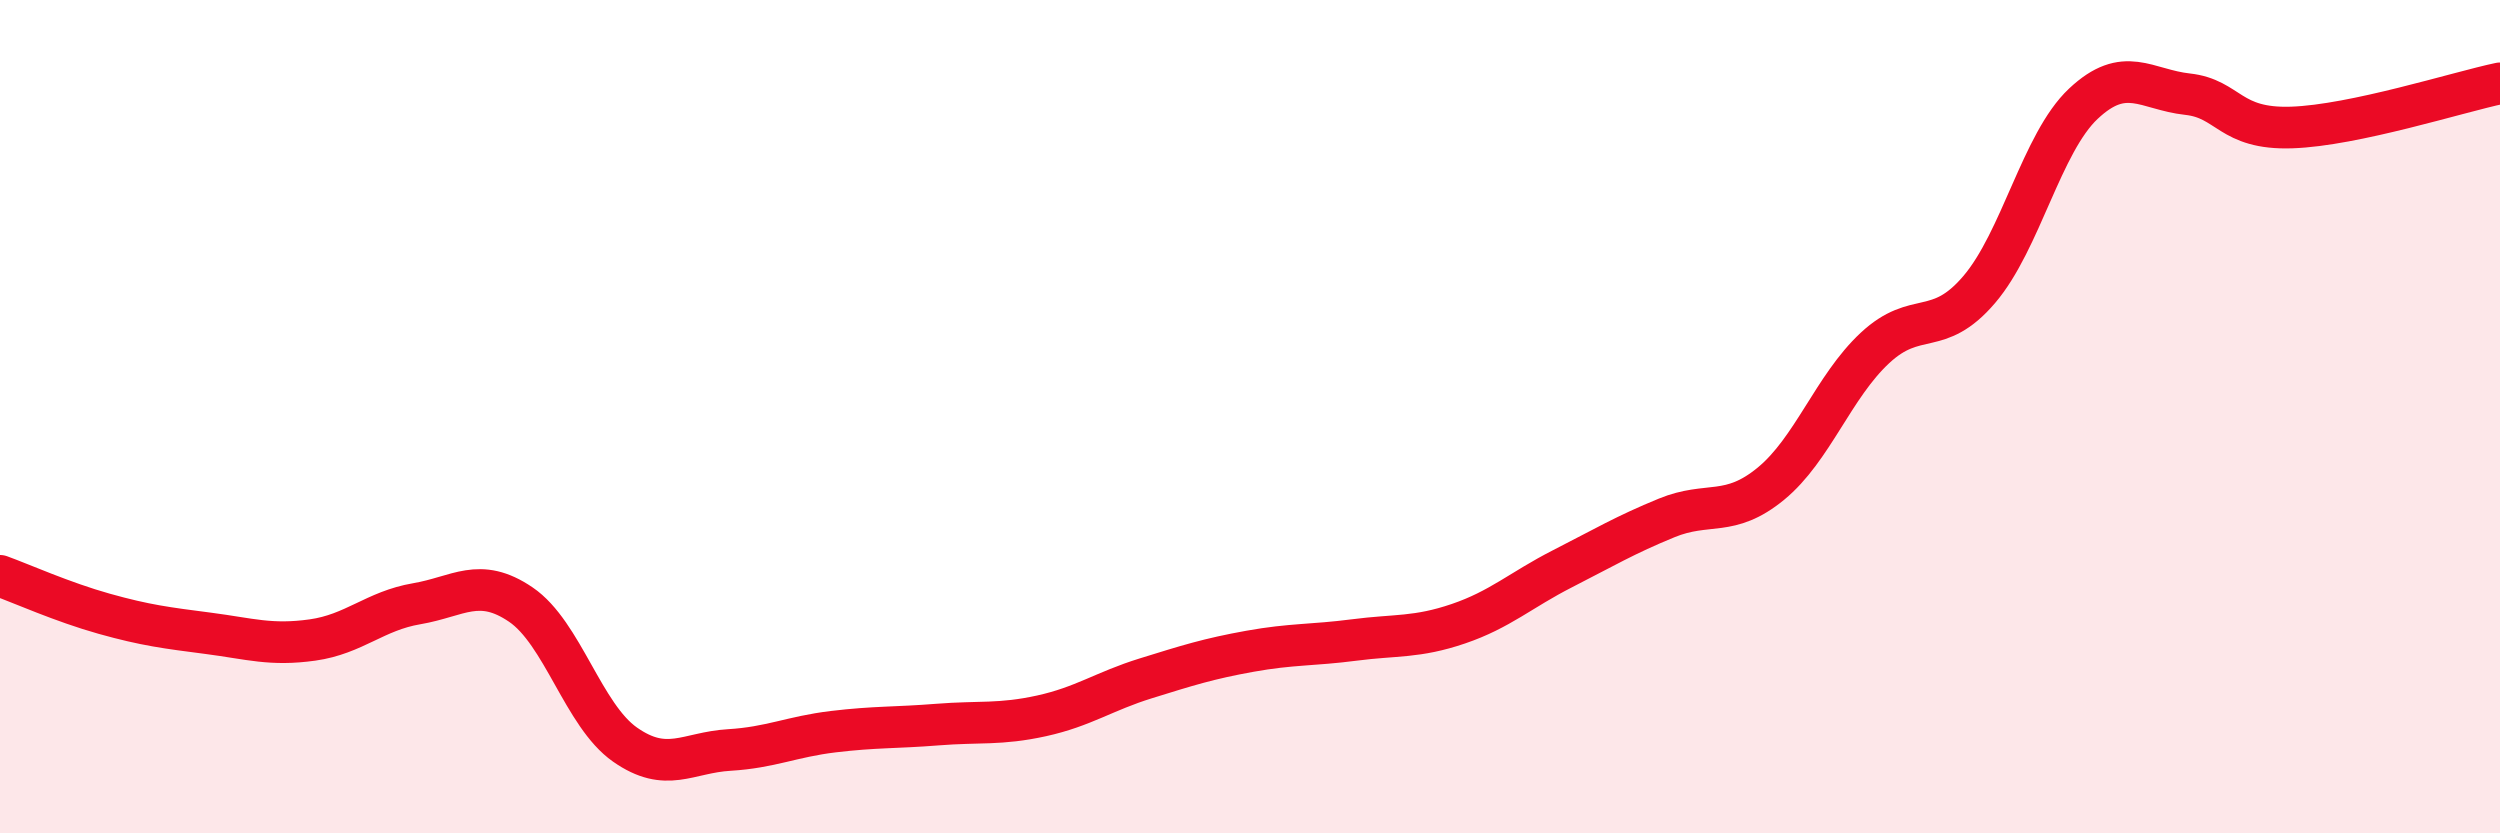 
    <svg width="60" height="20" viewBox="0 0 60 20" xmlns="http://www.w3.org/2000/svg">
      <path
        d="M 0,13.82 C 0.5,14 1.5,14.45 2.5,14.73 C 3.5,15.01 4,15.07 5,15.2 C 6,15.33 6.5,15.5 7.5,15.36 C 8.5,15.22 9,14.66 10,14.49 C 11,14.32 11.5,13.83 12.5,14.51 C 13.5,15.19 14,17.17 15,17.87 C 16,18.57 16.5,18.06 17.5,18 C 18.5,17.94 19,17.68 20,17.56 C 21,17.44 21.5,17.47 22.5,17.39 C 23.5,17.31 24,17.4 25,17.18 C 26,16.96 26.5,16.59 27.5,16.28 C 28.5,15.97 29,15.81 30,15.63 C 31,15.45 31.5,15.49 32.5,15.36 C 33.5,15.23 34,15.31 35,14.97 C 36,14.63 36.5,14.16 37.5,13.65 C 38.5,13.14 39,12.84 40,12.43 C 41,12.02 41.5,12.43 42.5,11.61 C 43.5,10.79 44,9.28 45,8.35 C 46,7.42 46.5,8.12 47.5,6.95 C 48.5,5.78 49,3.43 50,2.49 C 51,1.55 51.5,2.15 52.5,2.26 C 53.5,2.37 53.5,3.11 55,3.06 C 56.5,3.01 59,2.21 60,2L60 20L0 20Z"
        fill="#EB0A25"
        opacity="0.1"
        stroke-linecap="round"
        stroke-linejoin="round"
      />
      <path
        d="M 0,13.82 C 0.5,14 1.5,14.45 2.5,14.73 C 3.5,15.01 4,15.07 5,15.2 C 6,15.33 6.5,15.5 7.5,15.36 C 8.5,15.22 9,14.66 10,14.49 C 11,14.32 11.5,13.83 12.5,14.51 C 13.5,15.19 14,17.17 15,17.87 C 16,18.57 16.5,18.06 17.5,18 C 18.5,17.94 19,17.68 20,17.56 C 21,17.44 21.5,17.47 22.5,17.39 C 23.5,17.31 24,17.4 25,17.18 C 26,16.96 26.5,16.59 27.5,16.28 C 28.5,15.97 29,15.81 30,15.63 C 31,15.45 31.5,15.49 32.5,15.36 C 33.5,15.23 34,15.31 35,14.97 C 36,14.63 36.5,14.16 37.5,13.65 C 38.5,13.14 39,12.84 40,12.43 C 41,12.02 41.5,12.43 42.5,11.61 C 43.5,10.79 44,9.28 45,8.35 C 46,7.42 46.5,8.12 47.5,6.95 C 48.5,5.78 49,3.43 50,2.49 C 51,1.55 51.5,2.15 52.5,2.26 C 53.5,2.37 53.5,3.11 55,3.06 C 56.5,3.01 59,2.21 60,2"
        stroke="#EB0A25"
        stroke-width="1"
        fill="none"
        stroke-linecap="round"
        stroke-linejoin="round"
      />
    </svg>
  
